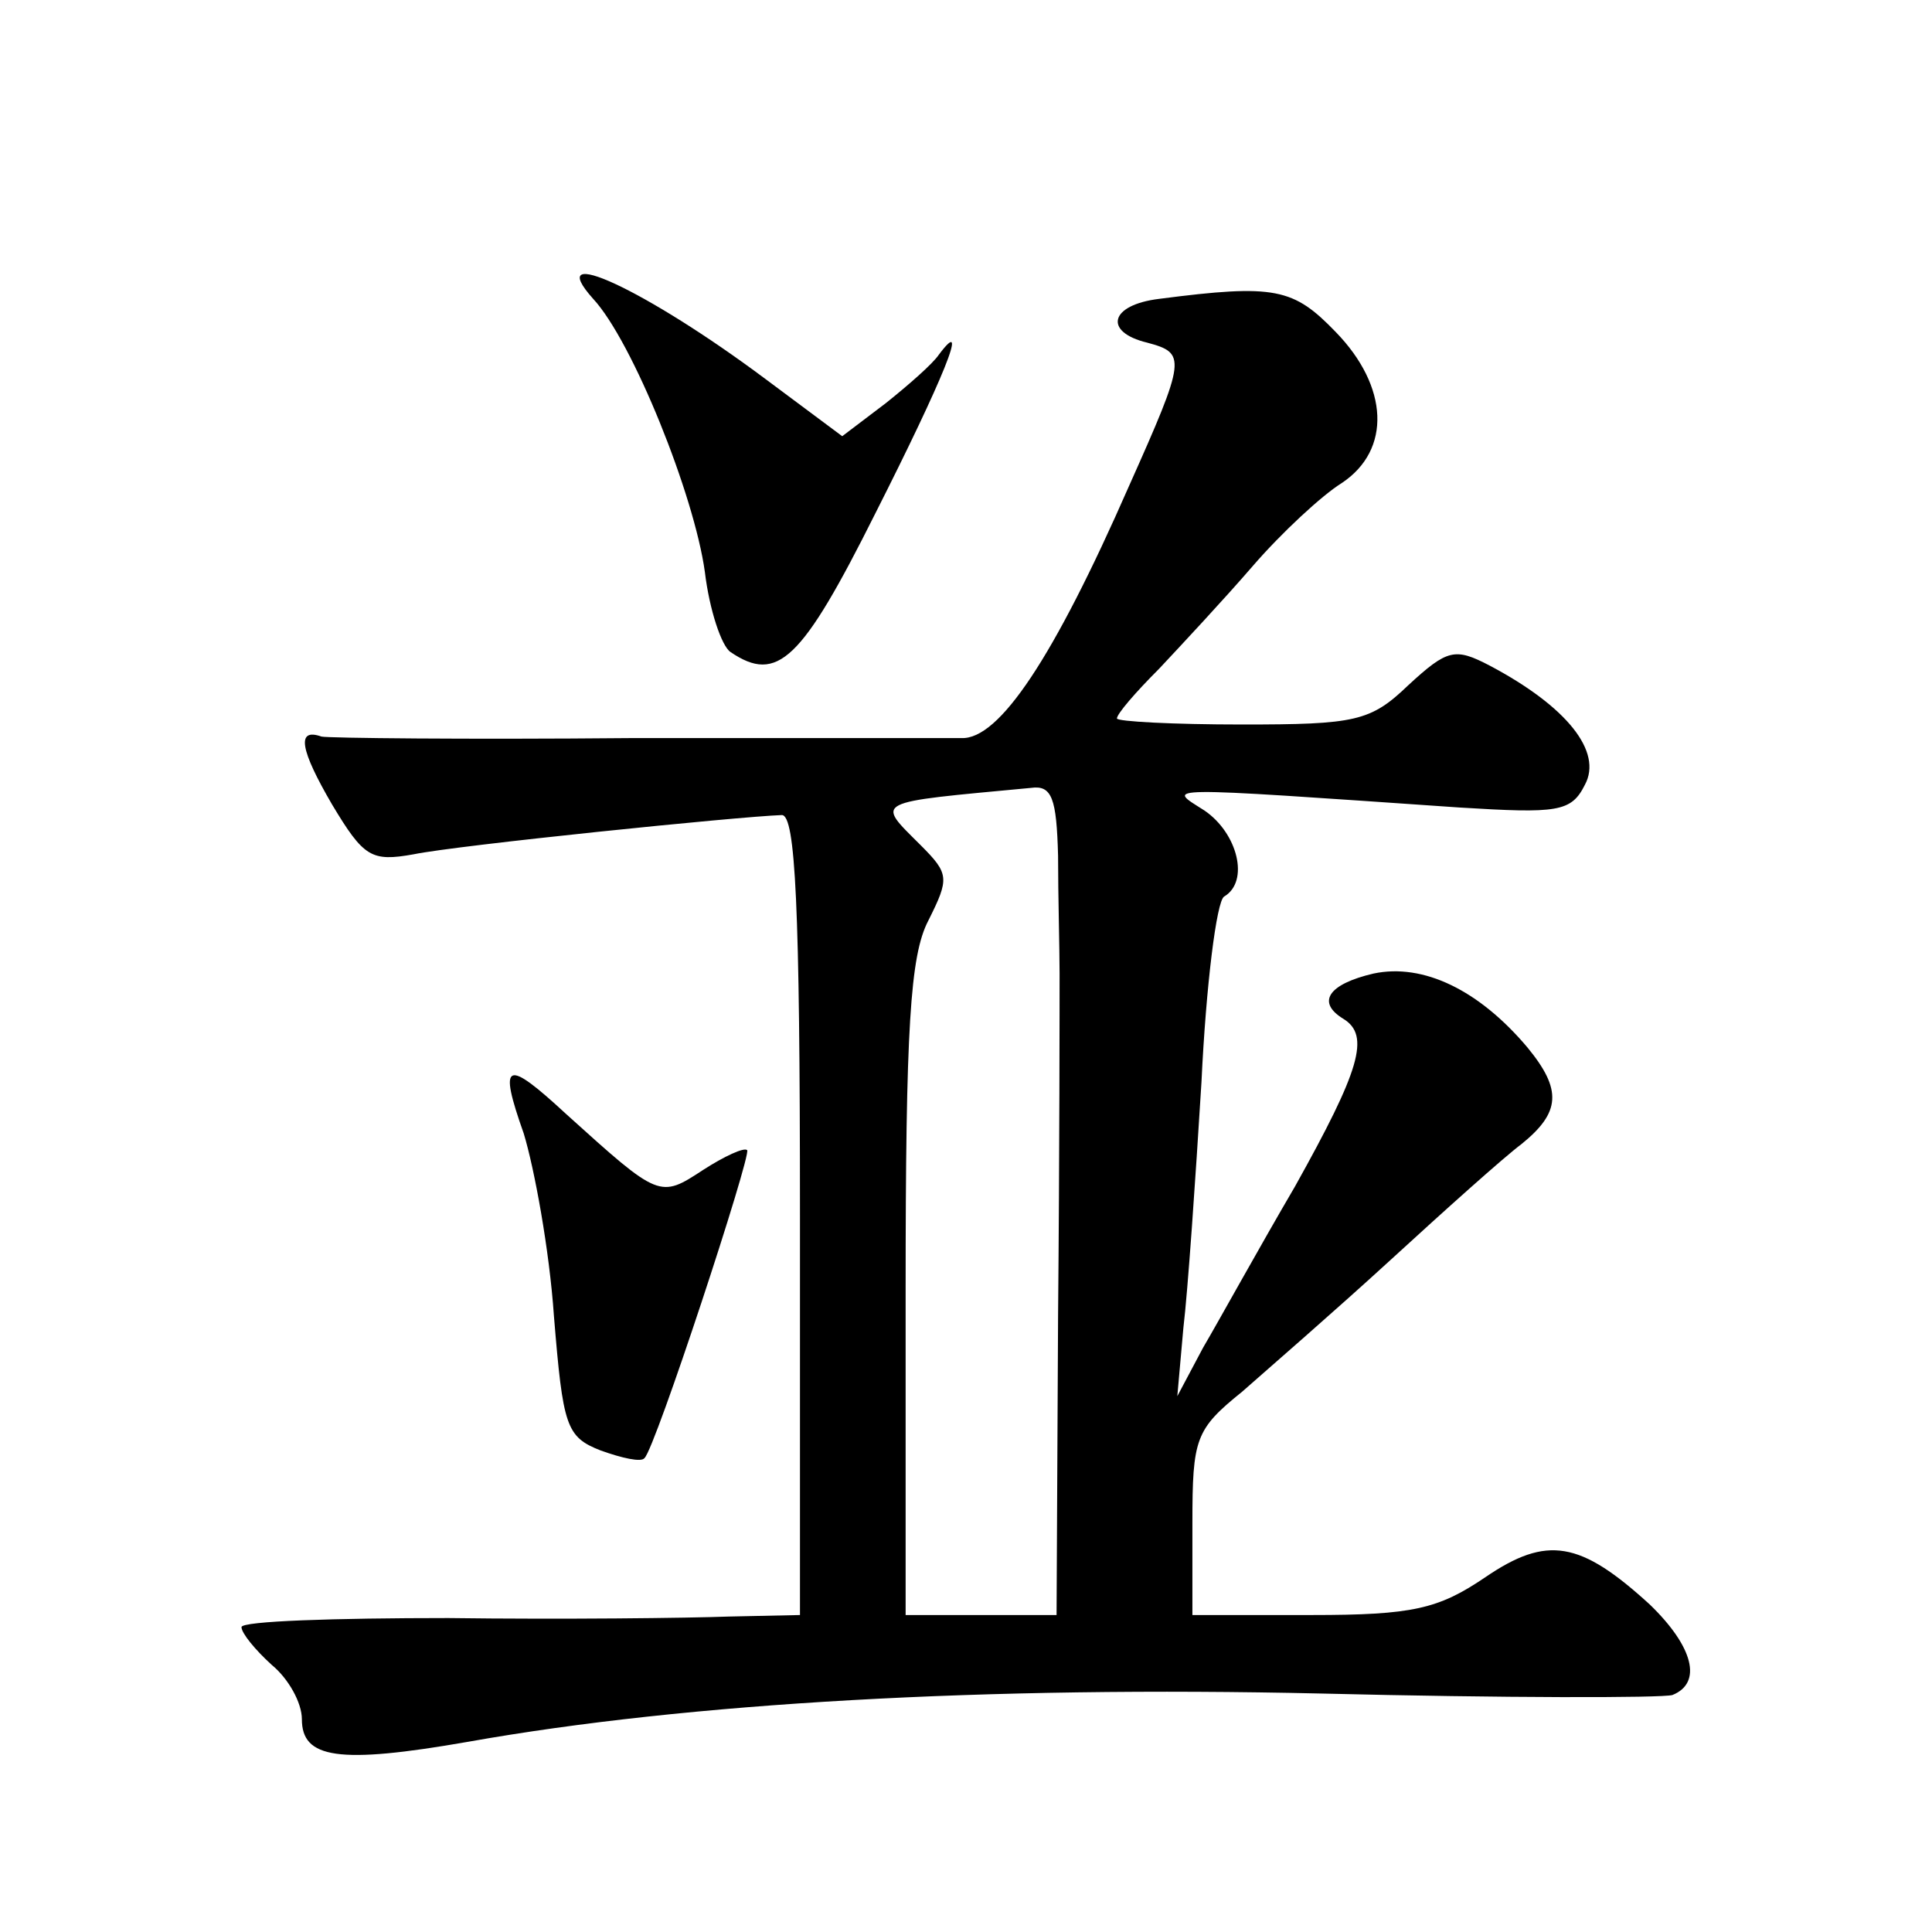 <?xml version="1.0" standalone="no"?>
<!DOCTYPE svg PUBLIC "-//W3C//DTD SVG 20010904//EN"
 "http://www.w3.org/TR/2001/REC-SVG-20010904/DTD/svg10.dtd">
<svg version="1.0" xmlns="http://www.w3.org/2000/svg"
 width="128pt" height="128pt" viewBox="0 0 128 128"
 preserveAspectRatio="xMidYMid meet">
<g transform="translate(0,128) scale(0.1,-0.1)"
fill="#0" stroke="none">
<path d="M393 1082 c26 -28 67 -130 74 -181 3 -25 11 -49 17 -53 31 -21 47 -6 96
92 45 89 63 133 42 105 -4 -6 -20 -20 -35 -32 l-29 -22 -51 38 c-79 59 -148 91
-114 53z M768 1082 c-33 -4 -37 -22 -8 -29 26 -7 26 -10 -12 -95 -50 -114 -86 -168
-111 -167 -12 0 -111 0 -219 0 -109 -1 -201 0 -205 1 -17 6 -14 -9 7 -45 21 -35
26 -38 54 -33 29 6 215 25 244 26 9 0 12 -60 12 -265 l0 -265 -47 -1 c-27 -1 -110
-2 -186 -1 -75 0 -137 -2 -137 -6 0 -4 9 -15 20 -25 11 -9 20 -25 20 -36 0 -26
24 -30 110 -15 146 26 344 37 565 32 121 -3 226 -3 233 -1 20 8 14 32 -15 60 -46
42 -68 46 -109 18 -31 -21 -48 -25 -115 -25 l-79 0 0 61 c0 56 2 62 33 87 17 15
62 54 98 87 36 33 75 68 87 77 26 21 27 36 4 64 -32 38 -69 56 -102 49 -30 -7 -38
-19 -20 -30 18 -11 11 -34 -32 -111 -24 -41 -51 -90 -61 -107 l-17 -32 4 45 c3
25 8 98 12 163 3 64 10 120 15 123 17 10 9 42 -13 57 -25 16 -34 16 169 2 65 -4
74 -3 83 15 12 22 -12 52 -63 79 -23 12 -28 11 -54 -13 -25 -24 -35 -26 -110 -26
-46 0 -83 2 -83 4 0 3 12 17 28 33 15 16 43 46 62 68 19 22 46 47 59 55 33 22 31
64 -4 100 -28 29 -40 32 -117 22z m-67 -369 c0 -27 1 -61 1 -78 0 -16 0 -119 -1
-227 l-1 -198 -50 0 -50 0 0 215 c0 174 3 222 15 245 14 28 14 31 -5 50 -30 30
-33 28 73 38 14 2 17 -7 18 -45z M347 529 c7 -23 17 -77 20 -121 6 -73 8 -80 31
-89 14 -5 27 -8 29 -5 7 6 71 201 68 204 -2 2 -15 -4 -29 -13 -29 -19 -29 -19 -91
37 -40 37 -45 35 -28 -13z"/>
</g>
</svg>
